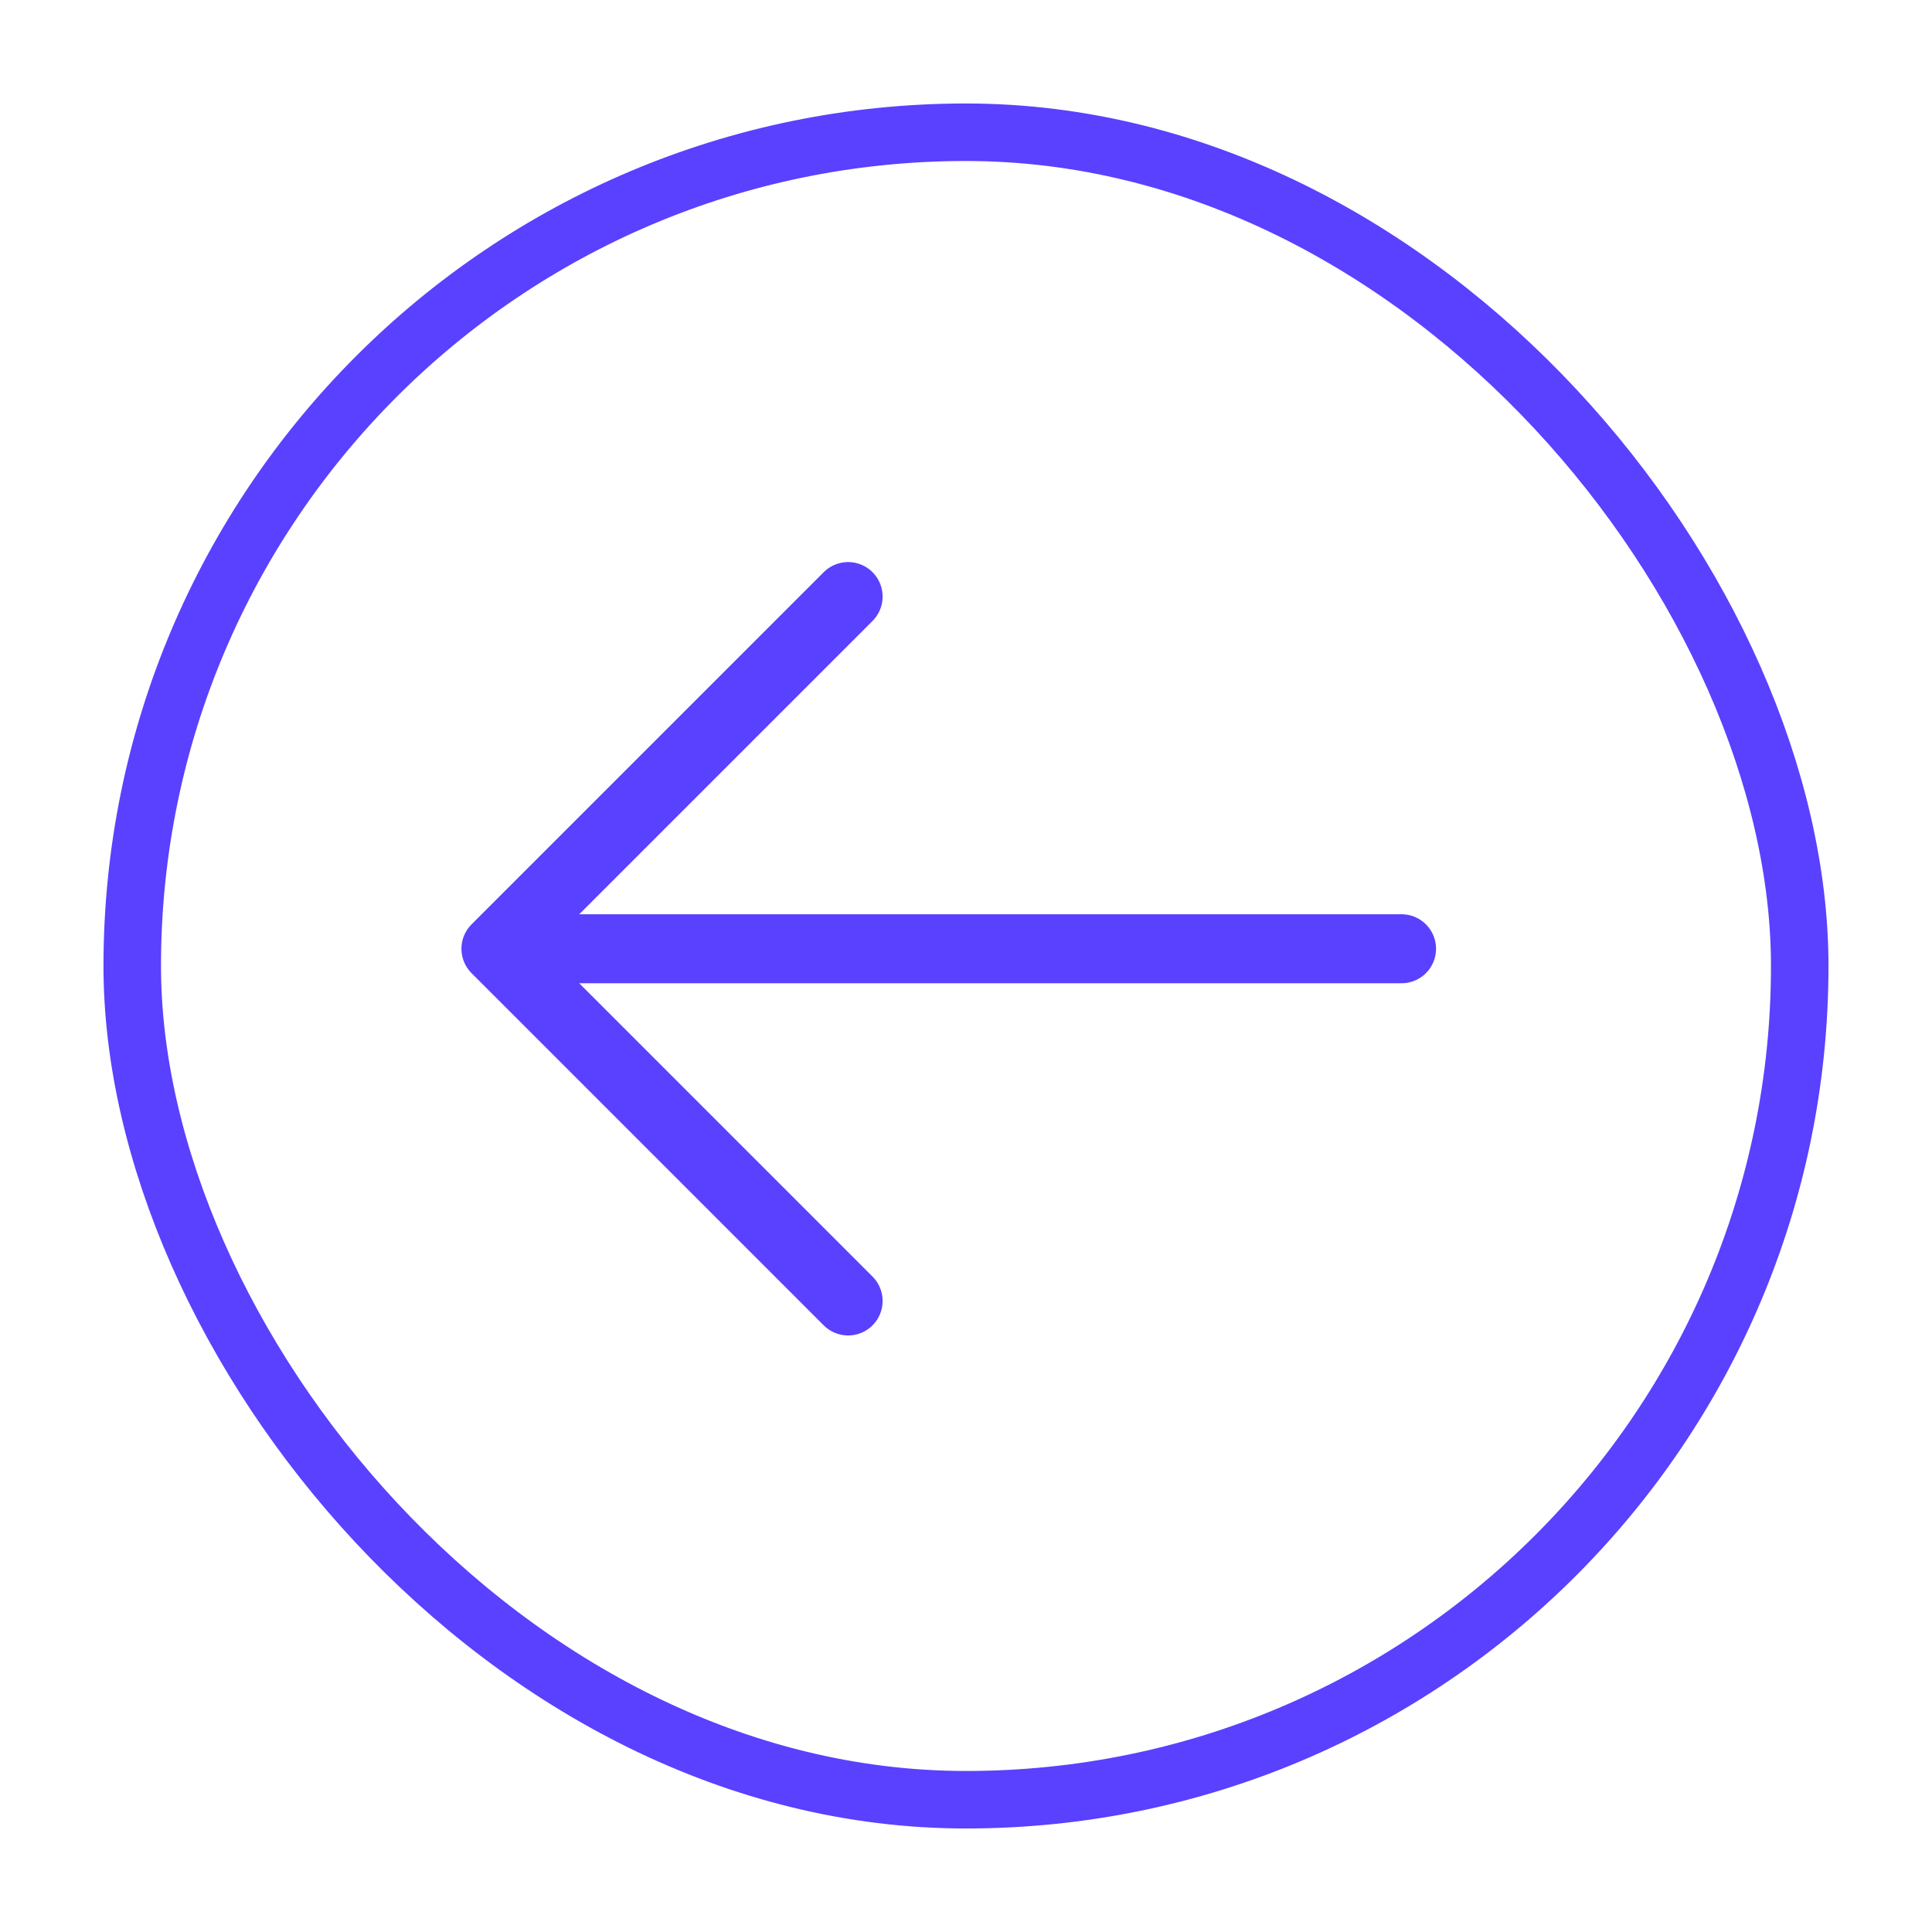 <?xml version="1.0" encoding="UTF-8"?> <svg xmlns="http://www.w3.org/2000/svg" width="56" height="56" viewBox="0 0 56 56" fill="none"><rect x="3.833" y="3.833" width="48.333" height="48.333" rx="24.167" stroke="#5941FF" stroke-width="1.667"></rect><path d="M40.624 27.5H15.104" stroke="#5941FF" stroke-width="2" stroke-linecap="round" stroke-linejoin="round"></path><path d="M24.583 17.292L14.375 27.5L24.583 37.709" stroke="#5941FF" stroke-width="2" stroke-linecap="round" stroke-linejoin="round"></path></svg> 